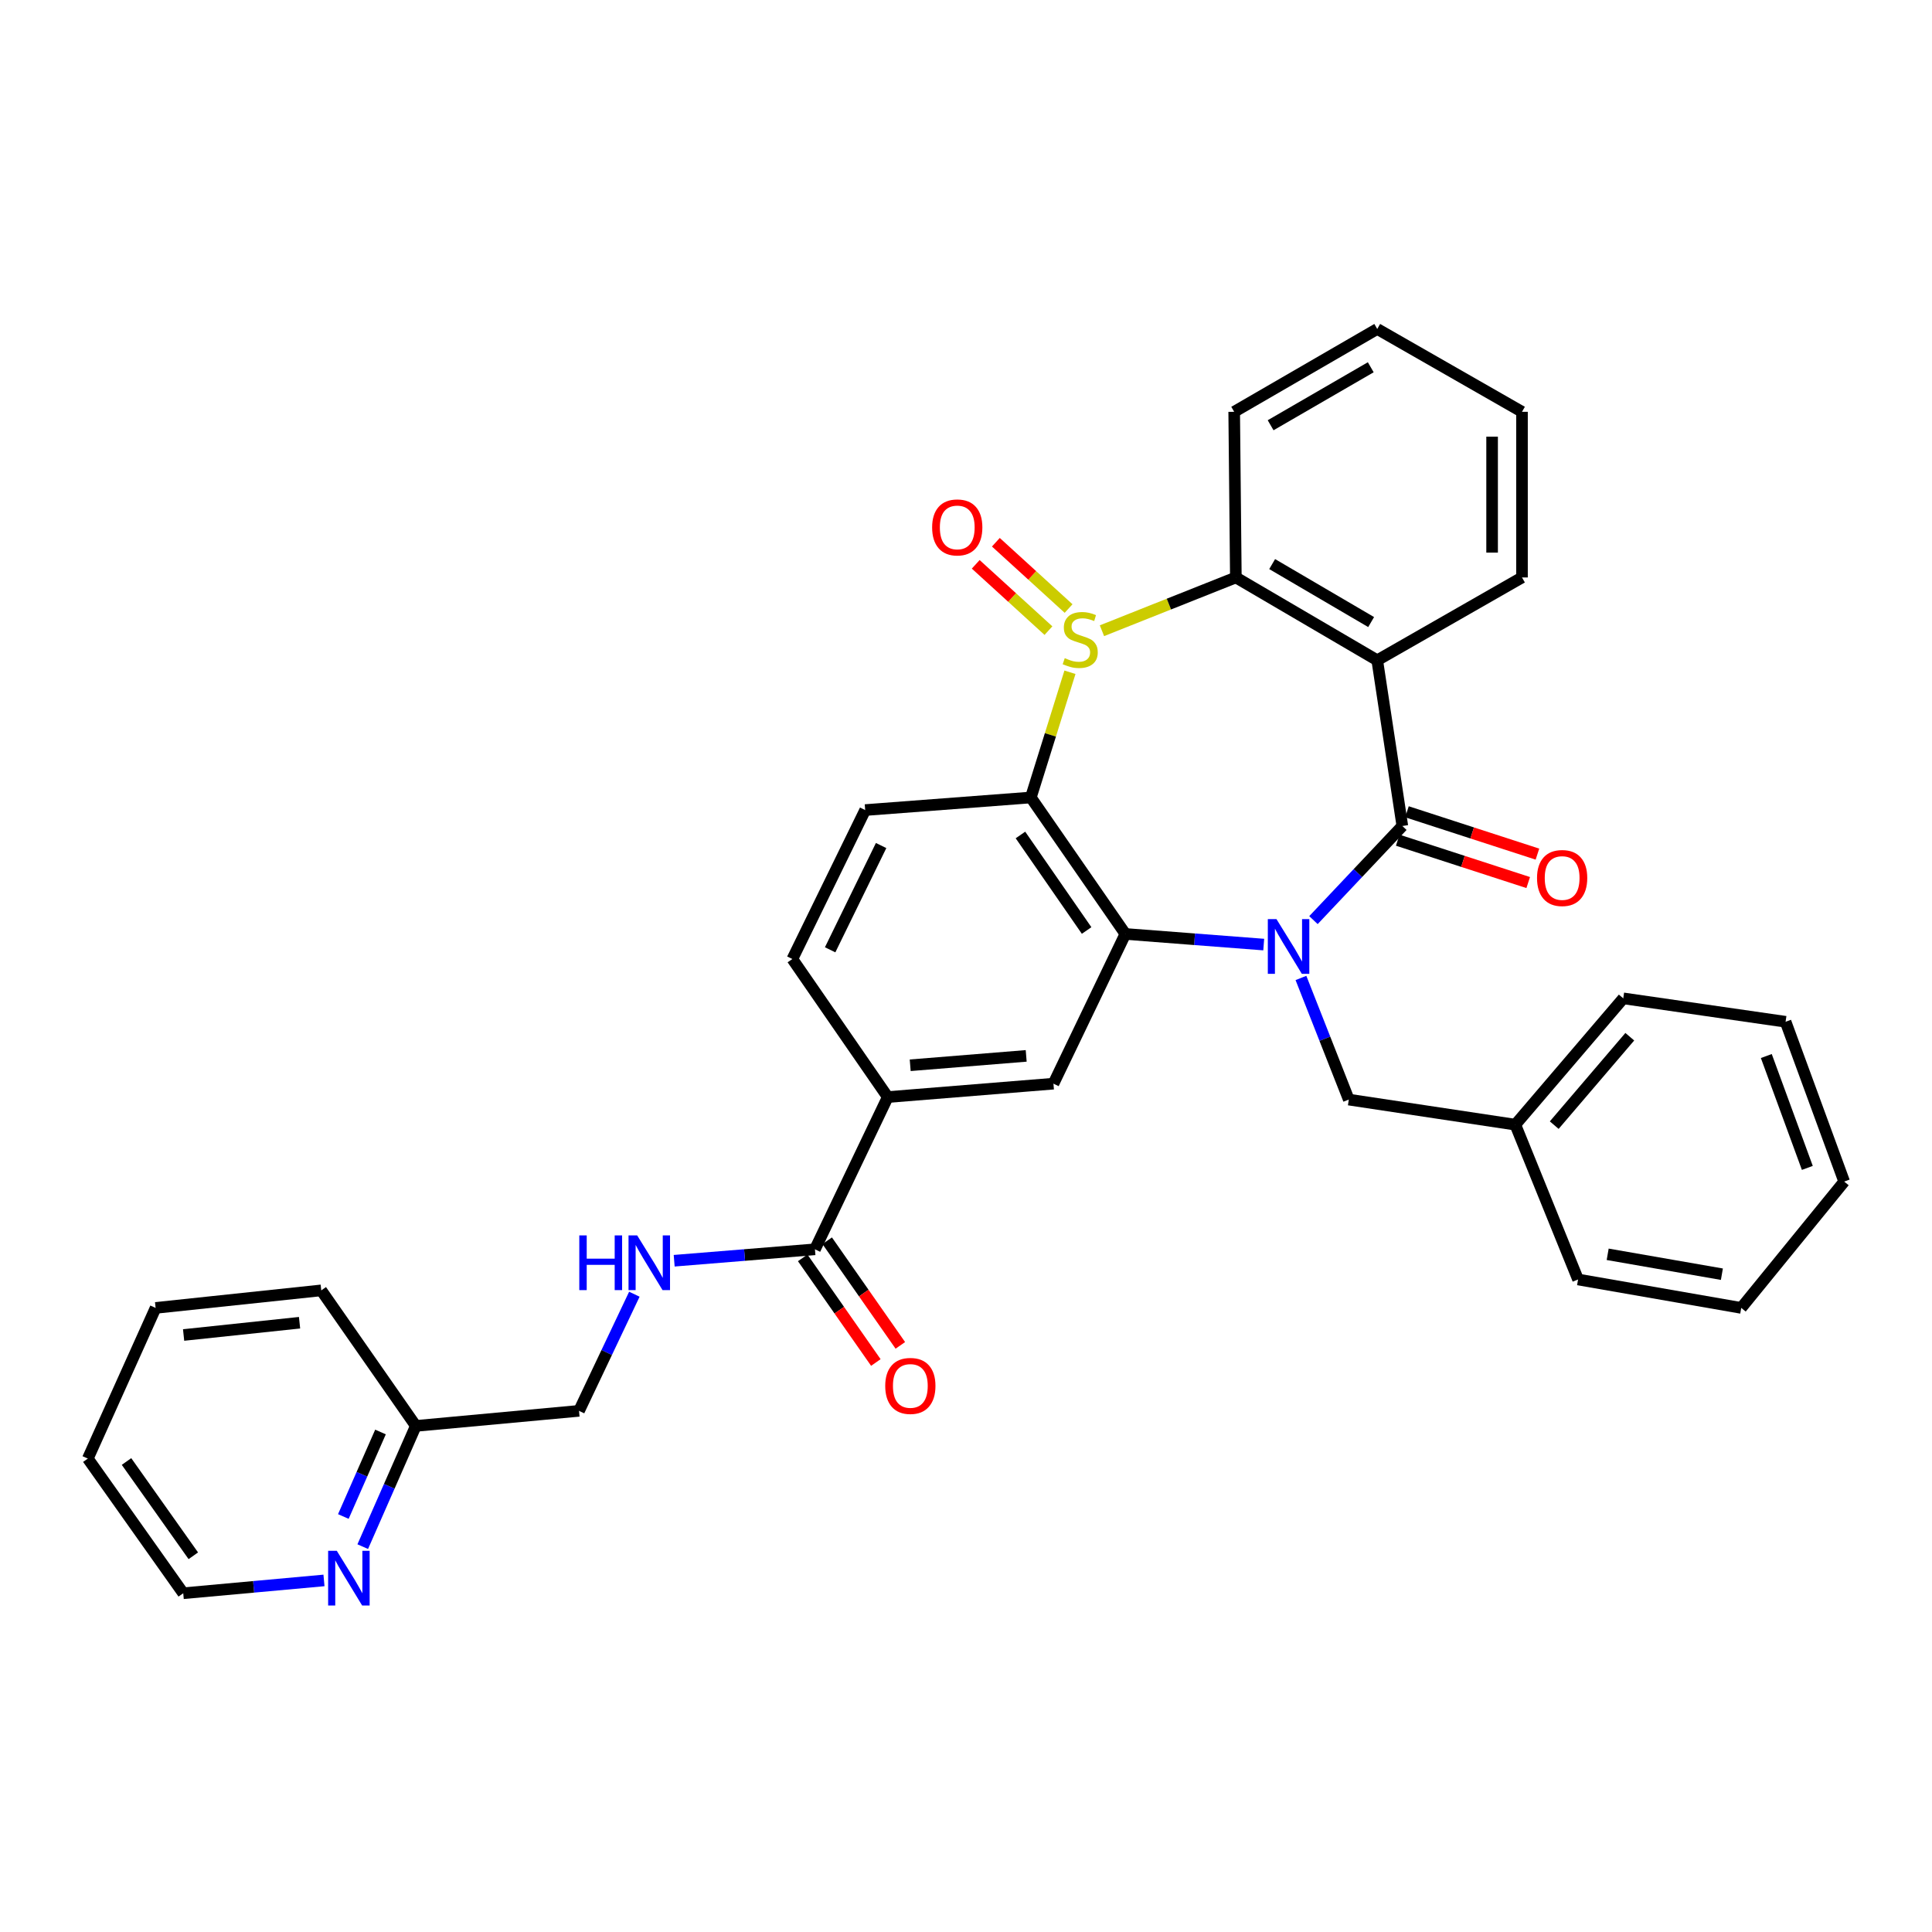 <?xml version='1.0' encoding='iso-8859-1'?>
<svg version='1.1' baseProfile='full'
              xmlns='http://www.w3.org/2000/svg'
                      xmlns:rdkit='http://www.rdkit.org/xml'
                      xmlns:xlink='http://www.w3.org/1999/xlink'
                  xml:space='preserve'
width='1000px' height='1000px' viewBox='0 0 1000 1000'>
<!-- END OF HEADER -->
<rect style='opacity:1.0;fill:#FFFFFF;stroke:none' width='1000' height='1000' x='0' y='0'> </rect>
<path class='bond-1' d='M 679.846,476.252 L 702.848,451.891' style='fill:none;fill-rule:evenodd;stroke:#0000FF;stroke-width:6px;stroke-linecap:butt;stroke-linejoin:miter;stroke-opacity:1' />
<path class='bond-1' d='M 702.848,451.891 L 725.85,427.529' style='fill:none;fill-rule:evenodd;stroke:#000000;stroke-width:6px;stroke-linecap:butt;stroke-linejoin:miter;stroke-opacity:1' />
<path class='bond-2' d='M 654.104,488.91 L 618.296,486.16' style='fill:none;fill-rule:evenodd;stroke:#0000FF;stroke-width:6px;stroke-linecap:butt;stroke-linejoin:miter;stroke-opacity:1' />
<path class='bond-2' d='M 618.296,486.16 L 582.488,483.409' style='fill:none;fill-rule:evenodd;stroke:#000000;stroke-width:6px;stroke-linecap:butt;stroke-linejoin:miter;stroke-opacity:1' />
<path class='bond-10' d='M 673.369,506.187 L 685.751,537.667' style='fill:none;fill-rule:evenodd;stroke:#0000FF;stroke-width:6px;stroke-linecap:butt;stroke-linejoin:miter;stroke-opacity:1' />
<path class='bond-10' d='M 685.751,537.667 L 698.134,569.146' style='fill:none;fill-rule:evenodd;stroke:#000000;stroke-width:6px;stroke-linecap:butt;stroke-linejoin:miter;stroke-opacity:1' />
<path class='bond-0' d='M 553.804,347.961 L 543.682,380.371' style='fill:none;fill-rule:evenodd;stroke:#CCCC00;stroke-width:6px;stroke-linecap:butt;stroke-linejoin:miter;stroke-opacity:1' />
<path class='bond-0' d='M 543.682,380.371 L 533.561,412.781' style='fill:none;fill-rule:evenodd;stroke:#000000;stroke-width:6px;stroke-linecap:butt;stroke-linejoin:miter;stroke-opacity:1' />
<path class='bond-11' d='M 553.098,314.98 L 534.277,297.821' style='fill:none;fill-rule:evenodd;stroke:#CCCC00;stroke-width:6px;stroke-linecap:butt;stroke-linejoin:miter;stroke-opacity:1' />
<path class='bond-11' d='M 534.277,297.821 L 515.455,280.661' style='fill:none;fill-rule:evenodd;stroke:#FF0000;stroke-width:6px;stroke-linecap:butt;stroke-linejoin:miter;stroke-opacity:1' />
<path class='bond-11' d='M 542.676,326.412 L 523.854,309.253' style='fill:none;fill-rule:evenodd;stroke:#CCCC00;stroke-width:6px;stroke-linecap:butt;stroke-linejoin:miter;stroke-opacity:1' />
<path class='bond-11' d='M 523.854,309.253 L 505.033,292.093' style='fill:none;fill-rule:evenodd;stroke:#FF0000;stroke-width:6px;stroke-linecap:butt;stroke-linejoin:miter;stroke-opacity:1' />
<path class='bond-33' d='M 570.368,326.463 L 605.021,312.676' style='fill:none;fill-rule:evenodd;stroke:#CCCC00;stroke-width:6px;stroke-linecap:butt;stroke-linejoin:miter;stroke-opacity:1' />
<path class='bond-33' d='M 605.021,312.676 L 639.675,298.889' style='fill:none;fill-rule:evenodd;stroke:#000000;stroke-width:6px;stroke-linecap:butt;stroke-linejoin:miter;stroke-opacity:1' />
<path class='bond-4' d='M 725.85,427.529 L 712.856,341.758' style='fill:none;fill-rule:evenodd;stroke:#000000;stroke-width:6px;stroke-linecap:butt;stroke-linejoin:miter;stroke-opacity:1' />
<path class='bond-13' d='M 723.462,434.886 L 757.231,445.848' style='fill:none;fill-rule:evenodd;stroke:#000000;stroke-width:6px;stroke-linecap:butt;stroke-linejoin:miter;stroke-opacity:1' />
<path class='bond-13' d='M 757.231,445.848 L 791,456.809' style='fill:none;fill-rule:evenodd;stroke:#FF0000;stroke-width:6px;stroke-linecap:butt;stroke-linejoin:miter;stroke-opacity:1' />
<path class='bond-13' d='M 728.238,420.172 L 762.007,431.134' style='fill:none;fill-rule:evenodd;stroke:#000000;stroke-width:6px;stroke-linecap:butt;stroke-linejoin:miter;stroke-opacity:1' />
<path class='bond-13' d='M 762.007,431.134 L 795.776,442.095' style='fill:none;fill-rule:evenodd;stroke:#FF0000;stroke-width:6px;stroke-linecap:butt;stroke-linejoin:miter;stroke-opacity:1' />
<path class='bond-3' d='M 582.488,483.409 L 533.561,412.781' style='fill:none;fill-rule:evenodd;stroke:#000000;stroke-width:6px;stroke-linecap:butt;stroke-linejoin:miter;stroke-opacity:1' />
<path class='bond-3' d='M 562.433,481.625 L 528.183,432.185' style='fill:none;fill-rule:evenodd;stroke:#000000;stroke-width:6px;stroke-linecap:butt;stroke-linejoin:miter;stroke-opacity:1' />
<path class='bond-6' d='M 582.488,483.409 L 545.266,560.904' style='fill:none;fill-rule:evenodd;stroke:#000000;stroke-width:6px;stroke-linecap:butt;stroke-linejoin:miter;stroke-opacity:1' />
<path class='bond-9' d='M 533.561,412.781 L 447.815,419.287' style='fill:none;fill-rule:evenodd;stroke:#000000;stroke-width:6px;stroke-linecap:butt;stroke-linejoin:miter;stroke-opacity:1' />
<path class='bond-5' d='M 712.856,341.758 L 639.675,298.889' style='fill:none;fill-rule:evenodd;stroke:#000000;stroke-width:6px;stroke-linecap:butt;stroke-linejoin:miter;stroke-opacity:1' />
<path class='bond-5' d='M 709.698,321.979 L 658.471,291.971' style='fill:none;fill-rule:evenodd;stroke:#000000;stroke-width:6px;stroke-linecap:butt;stroke-linejoin:miter;stroke-opacity:1' />
<path class='bond-19' d='M 712.856,341.758 L 787.781,298.889' style='fill:none;fill-rule:evenodd;stroke:#000000;stroke-width:6px;stroke-linecap:butt;stroke-linejoin:miter;stroke-opacity:1' />
<path class='bond-21' d='M 639.675,298.889 L 638.816,213.152' style='fill:none;fill-rule:evenodd;stroke:#000000;stroke-width:6px;stroke-linecap:butt;stroke-linejoin:miter;stroke-opacity:1' />
<path class='bond-8' d='M 545.266,560.904 L 459.504,567.84' style='fill:none;fill-rule:evenodd;stroke:#000000;stroke-width:6px;stroke-linecap:butt;stroke-linejoin:miter;stroke-opacity:1' />
<path class='bond-8' d='M 531.155,546.525 L 471.121,551.38' style='fill:none;fill-rule:evenodd;stroke:#000000;stroke-width:6px;stroke-linecap:butt;stroke-linejoin:miter;stroke-opacity:1' />
<path class='bond-7' d='M 421.817,646.642 L 459.504,567.84' style='fill:none;fill-rule:evenodd;stroke:#000000;stroke-width:6px;stroke-linecap:butt;stroke-linejoin:miter;stroke-opacity:1' />
<path class='bond-12' d='M 421.817,646.642 L 385.386,649.599' style='fill:none;fill-rule:evenodd;stroke:#000000;stroke-width:6px;stroke-linecap:butt;stroke-linejoin:miter;stroke-opacity:1' />
<path class='bond-12' d='M 385.386,649.599 L 348.954,652.556' style='fill:none;fill-rule:evenodd;stroke:#0000FF;stroke-width:6px;stroke-linecap:butt;stroke-linejoin:miter;stroke-opacity:1' />
<path class='bond-16' d='M 415.478,651.073 L 434.407,678.15' style='fill:none;fill-rule:evenodd;stroke:#000000;stroke-width:6px;stroke-linecap:butt;stroke-linejoin:miter;stroke-opacity:1' />
<path class='bond-16' d='M 434.407,678.15 L 453.336,705.227' style='fill:none;fill-rule:evenodd;stroke:#FF0000;stroke-width:6px;stroke-linecap:butt;stroke-linejoin:miter;stroke-opacity:1' />
<path class='bond-16' d='M 428.157,642.21 L 447.086,669.287' style='fill:none;fill-rule:evenodd;stroke:#000000;stroke-width:6px;stroke-linecap:butt;stroke-linejoin:miter;stroke-opacity:1' />
<path class='bond-16' d='M 447.086,669.287 L 466.014,696.364' style='fill:none;fill-rule:evenodd;stroke:#FF0000;stroke-width:6px;stroke-linecap:butt;stroke-linejoin:miter;stroke-opacity:1' />
<path class='bond-14' d='M 459.504,567.84 L 410.129,496.387' style='fill:none;fill-rule:evenodd;stroke:#000000;stroke-width:6px;stroke-linecap:butt;stroke-linejoin:miter;stroke-opacity:1' />
<path class='bond-34' d='M 447.815,419.287 L 410.129,496.387' style='fill:none;fill-rule:evenodd;stroke:#000000;stroke-width:6px;stroke-linecap:butt;stroke-linejoin:miter;stroke-opacity:1' />
<path class='bond-34' d='M 456.061,437.646 L 429.68,491.615' style='fill:none;fill-rule:evenodd;stroke:#000000;stroke-width:6px;stroke-linecap:butt;stroke-linejoin:miter;stroke-opacity:1' />
<path class='bond-20' d='M 698.134,569.146 L 784.326,582.124' style='fill:none;fill-rule:evenodd;stroke:#000000;stroke-width:6px;stroke-linecap:butt;stroke-linejoin:miter;stroke-opacity:1' />
<path class='bond-17' d='M 328.34,669.884 L 314.02,700.07' style='fill:none;fill-rule:evenodd;stroke:#0000FF;stroke-width:6px;stroke-linecap:butt;stroke-linejoin:miter;stroke-opacity:1' />
<path class='bond-17' d='M 314.02,700.07 L 299.701,730.256' style='fill:none;fill-rule:evenodd;stroke:#000000;stroke-width:6px;stroke-linecap:butt;stroke-linejoin:miter;stroke-opacity:1' />
<path class='bond-15' d='M 187.754,800.54 L 201.491,769.295' style='fill:none;fill-rule:evenodd;stroke:#0000FF;stroke-width:6px;stroke-linecap:butt;stroke-linejoin:miter;stroke-opacity:1' />
<path class='bond-15' d='M 201.491,769.295 L 215.227,738.051' style='fill:none;fill-rule:evenodd;stroke:#000000;stroke-width:6px;stroke-linecap:butt;stroke-linejoin:miter;stroke-opacity:1' />
<path class='bond-15' d='M 177.714,784.941 L 187.329,763.07' style='fill:none;fill-rule:evenodd;stroke:#0000FF;stroke-width:6px;stroke-linecap:butt;stroke-linejoin:miter;stroke-opacity:1' />
<path class='bond-15' d='M 187.329,763.07 L 196.944,741.198' style='fill:none;fill-rule:evenodd;stroke:#000000;stroke-width:6px;stroke-linecap:butt;stroke-linejoin:miter;stroke-opacity:1' />
<path class='bond-22' d='M 167.691,818.027 L 131.269,821.346' style='fill:none;fill-rule:evenodd;stroke:#0000FF;stroke-width:6px;stroke-linecap:butt;stroke-linejoin:miter;stroke-opacity:1' />
<path class='bond-22' d='M 131.269,821.346 L 94.846,824.664' style='fill:none;fill-rule:evenodd;stroke:#000000;stroke-width:6px;stroke-linecap:butt;stroke-linejoin:miter;stroke-opacity:1' />
<path class='bond-18' d='M 299.701,730.256 L 215.227,738.051' style='fill:none;fill-rule:evenodd;stroke:#000000;stroke-width:6px;stroke-linecap:butt;stroke-linejoin:miter;stroke-opacity:1' />
<path class='bond-23' d='M 215.227,738.051 L 166.282,667.895' style='fill:none;fill-rule:evenodd;stroke:#000000;stroke-width:6px;stroke-linecap:butt;stroke-linejoin:miter;stroke-opacity:1' />
<path class='bond-26' d='M 787.781,298.889 L 787.781,213.152' style='fill:none;fill-rule:evenodd;stroke:#000000;stroke-width:6px;stroke-linecap:butt;stroke-linejoin:miter;stroke-opacity:1' />
<path class='bond-26' d='M 772.311,286.029 L 772.311,226.013' style='fill:none;fill-rule:evenodd;stroke:#000000;stroke-width:6px;stroke-linecap:butt;stroke-linejoin:miter;stroke-opacity:1' />
<path class='bond-24' d='M 784.326,582.124 L 840.198,516.747' style='fill:none;fill-rule:evenodd;stroke:#000000;stroke-width:6px;stroke-linecap:butt;stroke-linejoin:miter;stroke-opacity:1' />
<path class='bond-24' d='M 804.467,582.368 L 843.577,536.604' style='fill:none;fill-rule:evenodd;stroke:#000000;stroke-width:6px;stroke-linecap:butt;stroke-linejoin:miter;stroke-opacity:1' />
<path class='bond-25' d='M 784.326,582.124 L 816.804,662.257' style='fill:none;fill-rule:evenodd;stroke:#000000;stroke-width:6px;stroke-linecap:butt;stroke-linejoin:miter;stroke-opacity:1' />
<path class='bond-36' d='M 638.816,213.152 L 712.856,170.275' style='fill:none;fill-rule:evenodd;stroke:#000000;stroke-width:6px;stroke-linecap:butt;stroke-linejoin:miter;stroke-opacity:1' />
<path class='bond-36' d='M 657.674,220.108 L 709.502,190.094' style='fill:none;fill-rule:evenodd;stroke:#000000;stroke-width:6px;stroke-linecap:butt;stroke-linejoin:miter;stroke-opacity:1' />
<path class='bond-37' d='M 94.846,824.664 L 45.455,754.956' style='fill:none;fill-rule:evenodd;stroke:#000000;stroke-width:6px;stroke-linecap:butt;stroke-linejoin:miter;stroke-opacity:1' />
<path class='bond-37' d='M 100.06,805.265 L 65.486,756.469' style='fill:none;fill-rule:evenodd;stroke:#000000;stroke-width:6px;stroke-linecap:butt;stroke-linejoin:miter;stroke-opacity:1' />
<path class='bond-31' d='M 166.282,667.895 L 80.545,676.971' style='fill:none;fill-rule:evenodd;stroke:#000000;stroke-width:6px;stroke-linecap:butt;stroke-linejoin:miter;stroke-opacity:1' />
<path class='bond-31' d='M 155.05,684.64 L 95.034,690.993' style='fill:none;fill-rule:evenodd;stroke:#000000;stroke-width:6px;stroke-linecap:butt;stroke-linejoin:miter;stroke-opacity:1' />
<path class='bond-29' d='M 840.198,516.747 L 924.216,528.865' style='fill:none;fill-rule:evenodd;stroke:#000000;stroke-width:6px;stroke-linecap:butt;stroke-linejoin:miter;stroke-opacity:1' />
<path class='bond-30' d='M 816.804,662.257 L 901.261,676.971' style='fill:none;fill-rule:evenodd;stroke:#000000;stroke-width:6px;stroke-linecap:butt;stroke-linejoin:miter;stroke-opacity:1' />
<path class='bond-30' d='M 832.128,649.224 L 891.247,659.524' style='fill:none;fill-rule:evenodd;stroke:#000000;stroke-width:6px;stroke-linecap:butt;stroke-linejoin:miter;stroke-opacity:1' />
<path class='bond-27' d='M 787.781,213.152 L 712.856,170.275' style='fill:none;fill-rule:evenodd;stroke:#000000;stroke-width:6px;stroke-linecap:butt;stroke-linejoin:miter;stroke-opacity:1' />
<path class='bond-28' d='M 45.455,754.956 L 80.545,676.971' style='fill:none;fill-rule:evenodd;stroke:#000000;stroke-width:6px;stroke-linecap:butt;stroke-linejoin:miter;stroke-opacity:1' />
<path class='bond-35' d='M 924.216,528.865 L 954.545,611.585' style='fill:none;fill-rule:evenodd;stroke:#000000;stroke-width:6px;stroke-linecap:butt;stroke-linejoin:miter;stroke-opacity:1' />
<path class='bond-35' d='M 914.241,546.598 L 935.472,604.503' style='fill:none;fill-rule:evenodd;stroke:#000000;stroke-width:6px;stroke-linecap:butt;stroke-linejoin:miter;stroke-opacity:1' />
<path class='bond-32' d='M 901.261,676.971 L 954.545,611.585' style='fill:none;fill-rule:evenodd;stroke:#000000;stroke-width:6px;stroke-linecap:butt;stroke-linejoin:miter;stroke-opacity:1' />
<path  class='atom-0' d='M 660.702 475.738
L 669.982 490.738
Q 670.902 492.218, 672.382 494.898
Q 673.862 497.578, 673.942 497.738
L 673.942 475.738
L 677.702 475.738
L 677.702 504.058
L 673.822 504.058
L 663.862 487.658
Q 662.702 485.738, 661.462 483.538
Q 660.262 481.338, 659.902 480.658
L 659.902 504.058
L 656.222 504.058
L 656.222 475.738
L 660.702 475.738
' fill='#0000FF'/>
<path  class='atom-1' d='M 551.12 340.657
Q 551.44 340.777, 552.76 341.337
Q 554.08 341.897, 555.52 342.257
Q 557 342.577, 558.44 342.577
Q 561.12 342.577, 562.68 341.297
Q 564.24 339.977, 564.24 337.697
Q 564.24 336.137, 563.44 335.177
Q 562.68 334.217, 561.48 333.697
Q 560.28 333.177, 558.28 332.577
Q 555.76 331.817, 554.24 331.097
Q 552.76 330.377, 551.68 328.857
Q 550.64 327.337, 550.64 324.777
Q 550.64 321.217, 553.04 319.017
Q 555.48 316.817, 560.28 316.817
Q 563.56 316.817, 567.28 318.377
L 566.36 321.457
Q 562.96 320.057, 560.4 320.057
Q 557.64 320.057, 556.12 321.217
Q 554.6 322.337, 554.64 324.297
Q 554.64 325.817, 555.4 326.737
Q 556.2 327.657, 557.32 328.177
Q 558.48 328.697, 560.4 329.297
Q 562.96 330.097, 564.48 330.897
Q 566 331.697, 567.08 333.337
Q 568.2 334.937, 568.2 337.697
Q 568.2 341.617, 565.56 343.737
Q 562.96 345.817, 558.6 345.817
Q 556.08 345.817, 554.16 345.257
Q 552.28 344.737, 550.04 343.817
L 551.12 340.657
' fill='#CCCC00'/>
<path  class='atom-12' d='M 482.471 272.989
Q 482.471 266.189, 485.831 262.389
Q 489.191 258.589, 495.471 258.589
Q 501.751 258.589, 505.111 262.389
Q 508.471 266.189, 508.471 272.989
Q 508.471 279.869, 505.071 283.789
Q 501.671 287.669, 495.471 287.669
Q 489.231 287.669, 485.831 283.789
Q 482.471 279.909, 482.471 272.989
M 495.471 284.469
Q 499.791 284.469, 502.111 281.589
Q 504.471 278.669, 504.471 272.989
Q 504.471 267.429, 502.111 264.629
Q 499.791 261.789, 495.471 261.789
Q 491.151 261.789, 488.791 264.589
Q 486.471 267.389, 486.471 272.989
Q 486.471 278.709, 488.791 281.589
Q 491.151 284.469, 495.471 284.469
' fill='#FF0000'/>
<path  class='atom-13' d='M 299.843 639.443
L 303.683 639.443
L 303.683 651.483
L 318.163 651.483
L 318.163 639.443
L 322.003 639.443
L 322.003 667.763
L 318.163 667.763
L 318.163 654.683
L 303.683 654.683
L 303.683 667.763
L 299.843 667.763
L 299.843 639.443
' fill='#0000FF'/>
<path  class='atom-13' d='M 329.803 639.443
L 339.083 654.443
Q 340.003 655.923, 341.483 658.603
Q 342.963 661.283, 343.043 661.443
L 343.043 639.443
L 346.803 639.443
L 346.803 667.763
L 342.923 667.763
L 332.963 651.363
Q 331.803 649.443, 330.563 647.243
Q 329.363 645.043, 329.003 644.363
L 329.003 667.763
L 325.323 667.763
L 325.323 639.443
L 329.803 639.443
' fill='#0000FF'/>
<path  class='atom-14' d='M 795.562 454.458
Q 795.562 447.658, 798.922 443.858
Q 802.282 440.058, 808.562 440.058
Q 814.842 440.058, 818.202 443.858
Q 821.562 447.658, 821.562 454.458
Q 821.562 461.338, 818.162 465.258
Q 814.762 469.138, 808.562 469.138
Q 802.322 469.138, 798.922 465.258
Q 795.562 461.378, 795.562 454.458
M 808.562 465.938
Q 812.882 465.938, 815.202 463.058
Q 817.562 460.138, 817.562 454.458
Q 817.562 448.898, 815.202 446.098
Q 812.882 443.258, 808.562 443.258
Q 804.242 443.258, 801.882 446.058
Q 799.562 448.858, 799.562 454.458
Q 799.562 460.178, 801.882 463.058
Q 804.242 465.938, 808.562 465.938
' fill='#FF0000'/>
<path  class='atom-16' d='M 174.323 802.692
L 183.603 817.692
Q 184.523 819.172, 186.003 821.852
Q 187.483 824.532, 187.563 824.692
L 187.563 802.692
L 191.323 802.692
L 191.323 831.012
L 187.443 831.012
L 177.483 814.612
Q 176.323 812.692, 175.083 810.492
Q 173.883 808.292, 173.523 807.612
L 173.523 831.012
L 169.843 831.012
L 169.843 802.692
L 174.323 802.692
' fill='#0000FF'/>
<path  class='atom-17' d='M 458.192 717.35
Q 458.192 710.55, 461.552 706.75
Q 464.912 702.95, 471.192 702.95
Q 477.472 702.95, 480.832 706.75
Q 484.192 710.55, 484.192 717.35
Q 484.192 724.23, 480.792 728.15
Q 477.392 732.03, 471.192 732.03
Q 464.952 732.03, 461.552 728.15
Q 458.192 724.27, 458.192 717.35
M 471.192 728.83
Q 475.512 728.83, 477.832 725.95
Q 480.192 723.03, 480.192 717.35
Q 480.192 711.79, 477.832 708.99
Q 475.512 706.15, 471.192 706.15
Q 466.872 706.15, 464.512 708.95
Q 462.192 711.75, 462.192 717.35
Q 462.192 723.07, 464.512 725.95
Q 466.872 728.83, 471.192 728.83
' fill='#FF0000'/>
</svg>
